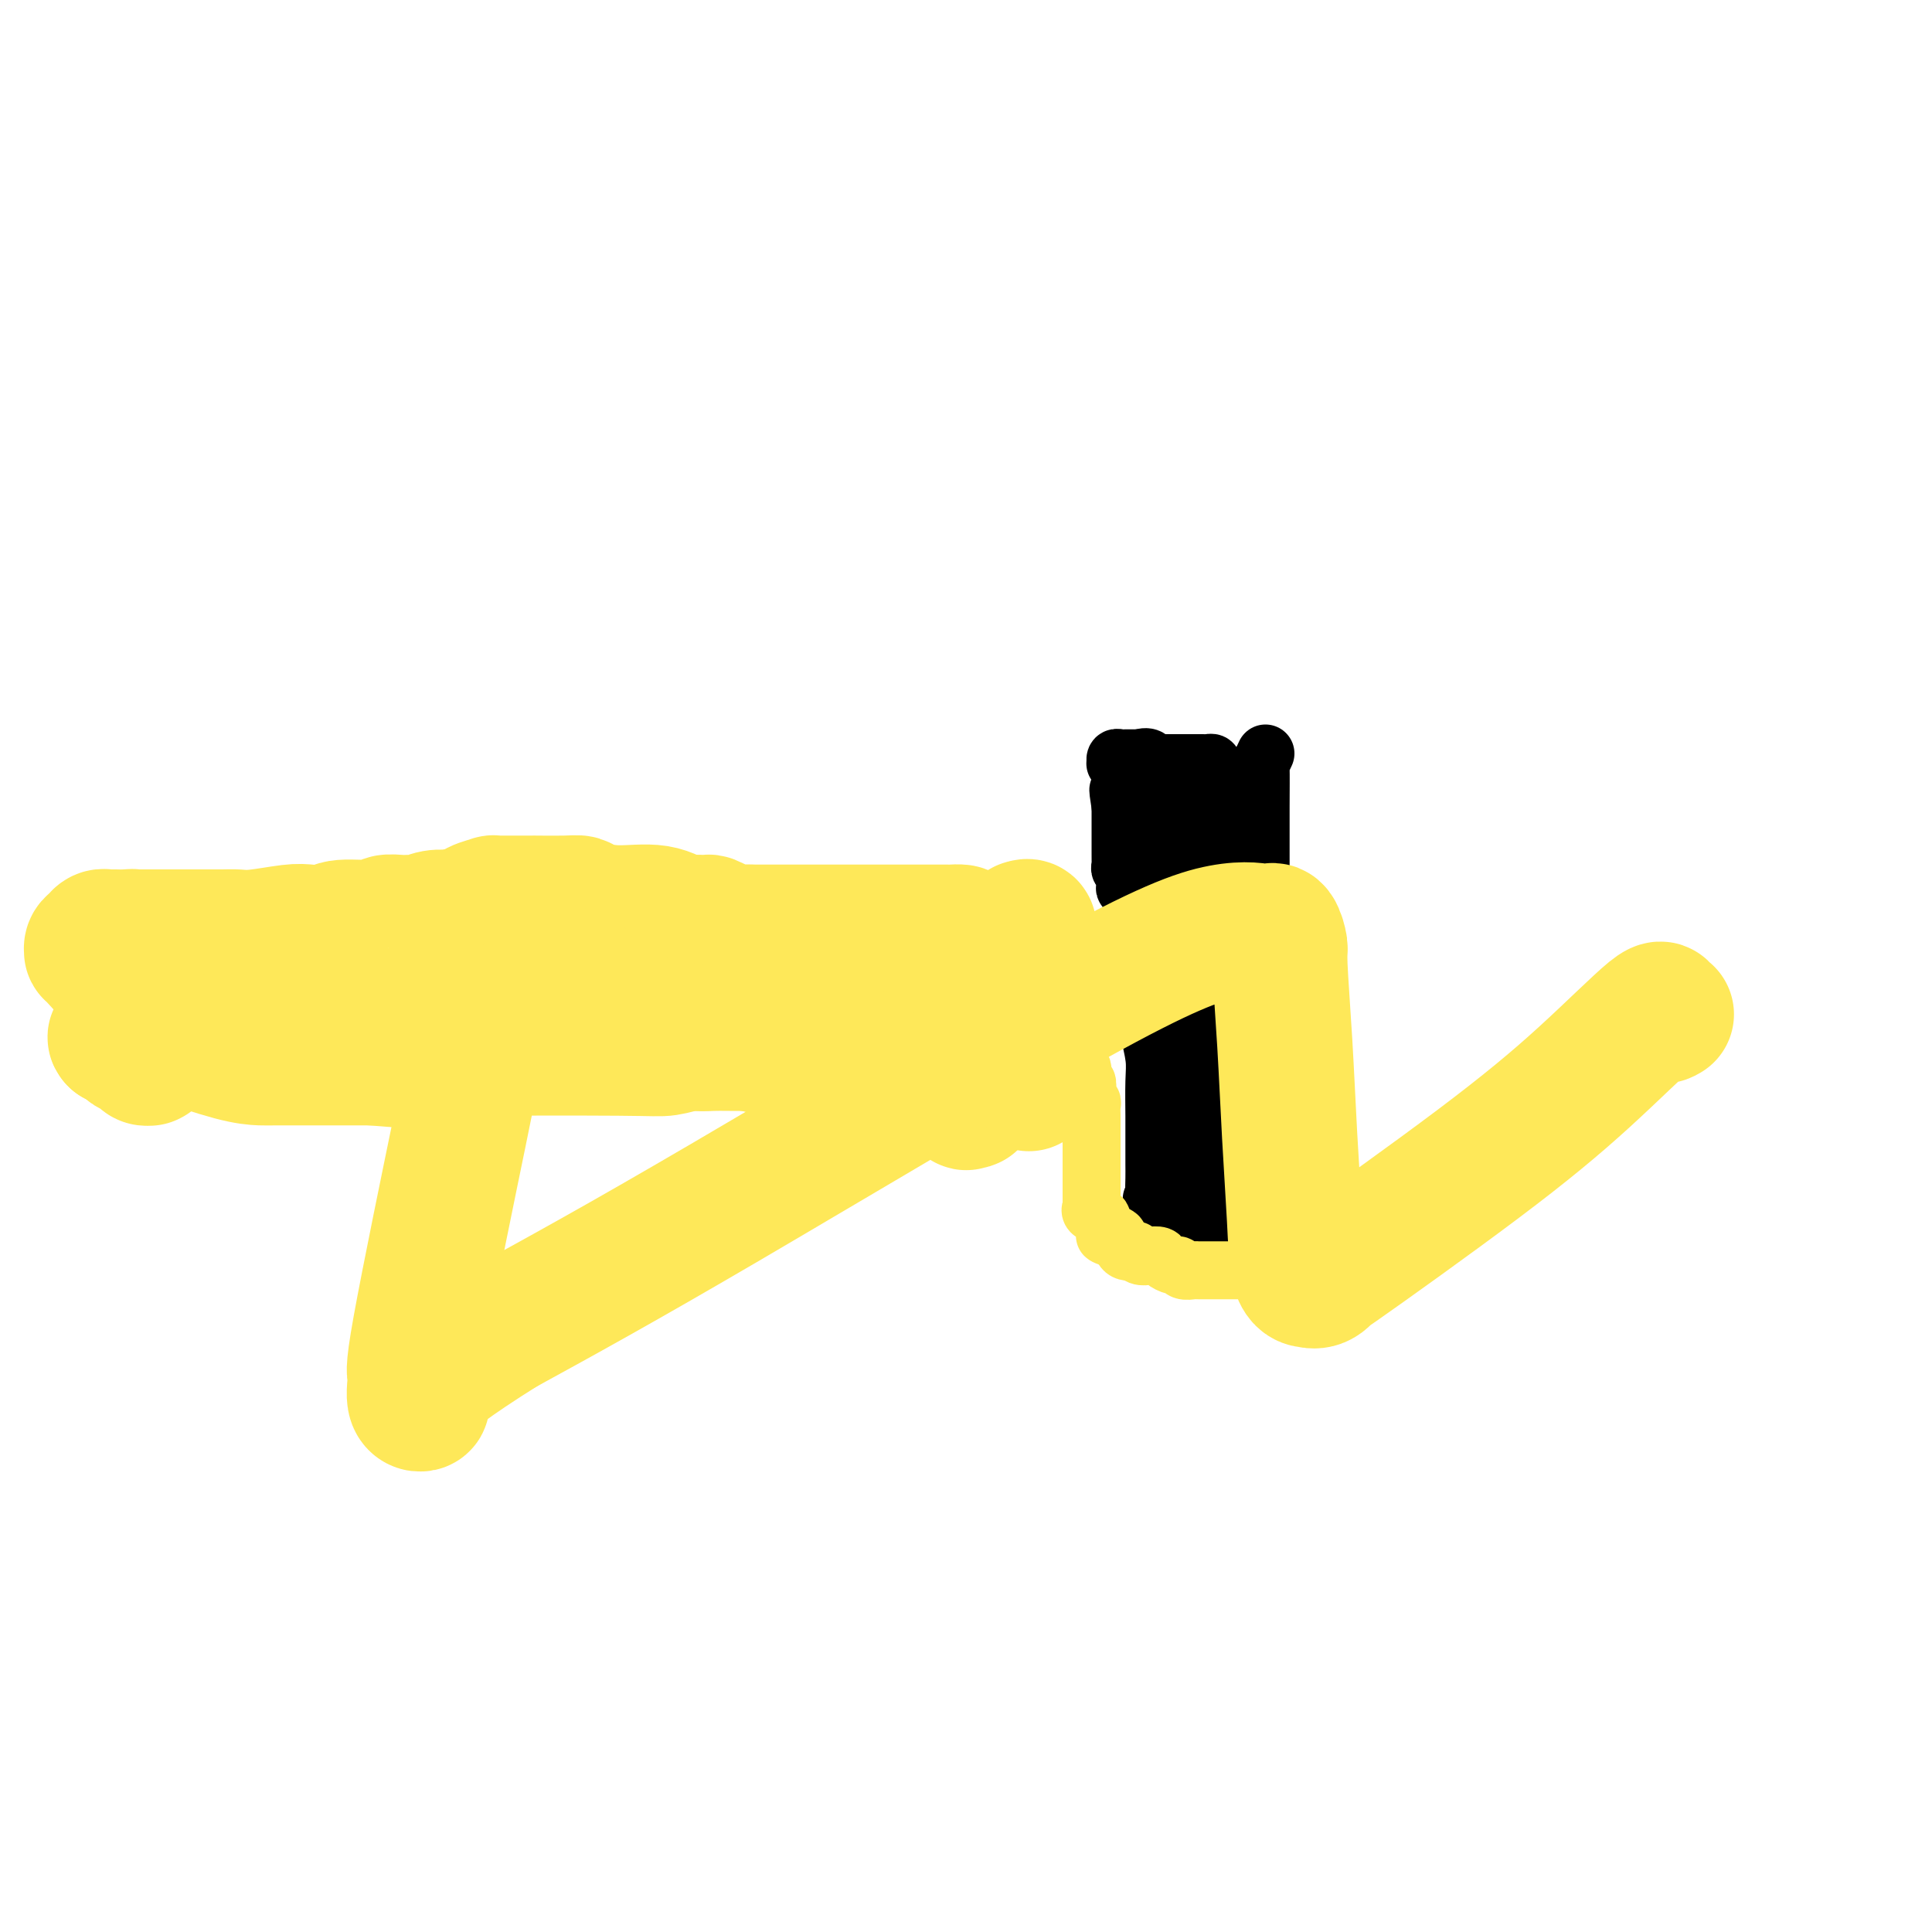 <svg viewBox='0 0 400 400' version='1.1' xmlns='http://www.w3.org/2000/svg' xmlns:xlink='http://www.w3.org/1999/xlink'><g fill='none' stroke='#000000' stroke-width='12' stroke-linecap='round' stroke-linejoin='round'><path d='M262,156c-0.423,0.918 -0.845,1.835 -1,2c-0.155,0.165 -0.041,-0.423 0,1c0.041,1.423 0.011,4.857 0,8c-0.011,3.143 -0.003,5.994 0,8c0.003,2.006 0.001,3.167 0,4c-0.001,0.833 -0.000,1.340 0,2c0.000,0.660 -0.000,1.475 0,2c0.000,0.525 0.001,0.759 0,1c-0.001,0.241 -0.004,0.487 0,1c0.004,0.513 0.015,1.293 0,2c-0.015,0.707 -0.057,1.342 0,2c0.057,0.658 0.211,1.339 0,4c-0.211,2.661 -0.789,7.304 -1,9c-0.211,1.696 -0.057,0.447 0,2c0.057,1.553 0.015,5.908 0,8c-0.015,2.092 -0.004,1.922 0,2c0.004,0.078 0.001,0.405 0,1c-0.001,0.595 -0.000,1.458 0,2c0.000,0.542 0.000,0.761 0,1c-0.000,0.239 -0.000,0.497 0,1c0.000,0.503 0.000,1.251 0,2c-0.000,0.749 -0.000,1.500 0,2c0.000,0.500 0.000,0.750 0,1'/><path d='M260,224c-0.309,10.930 -0.083,4.255 0,2c0.083,-2.255 0.022,-0.089 0,1c-0.022,1.089 -0.006,1.103 0,1c0.006,-0.103 0.002,-0.322 0,0c-0.002,0.322 -0.000,1.185 0,2c0.000,0.815 0.000,1.580 0,2c-0.000,0.420 -0.000,0.494 0,1c0.000,0.506 0.000,1.444 0,2c-0.000,0.556 -0.000,0.731 0,1c0.000,0.269 0.000,0.632 0,1c-0.000,0.368 -0.000,0.743 0,1c0.000,0.257 0.000,0.398 0,1c-0.000,0.602 -0.000,1.667 0,2c0.000,0.333 0.000,-0.066 0,0c-0.000,0.066 -0.000,0.595 0,1c0.000,0.405 0.000,0.685 0,1c-0.000,0.315 -0.000,0.665 0,1c0.000,0.335 0.000,0.654 0,1c-0.000,0.346 -0.000,0.719 0,1c0.000,0.281 0.000,0.470 0,1c-0.000,0.530 -0.001,1.400 0,2c0.001,0.600 0.004,0.931 0,1c-0.004,0.069 -0.015,-0.122 0,0c0.015,0.122 0.057,0.558 0,1c-0.057,0.442 -0.211,0.892 0,1c0.211,0.108 0.788,-0.125 1,0c0.212,0.125 0.061,0.607 0,1c-0.061,0.393 -0.030,0.696 0,1'/><path d='M261,254c0.158,4.884 0.054,2.093 0,1c-0.054,-1.093 -0.056,-0.489 0,0c0.056,0.489 0.171,0.863 0,1c-0.171,0.137 -0.627,0.037 -1,0c-0.373,-0.037 -0.663,-0.010 -1,0c-0.337,0.010 -0.721,0.002 -1,0c-0.279,-0.002 -0.453,0.000 -1,0c-0.547,-0.000 -1.466,-0.004 -2,0c-0.534,0.004 -0.682,0.015 -1,0c-0.318,-0.015 -0.806,-0.057 -1,0c-0.194,0.057 -0.093,0.211 0,0c0.093,-0.211 0.180,-0.788 0,-1c-0.180,-0.212 -0.627,-0.061 -1,0c-0.373,0.061 -0.674,0.030 -1,0c-0.326,-0.030 -0.679,-0.061 -1,0c-0.321,0.061 -0.611,0.212 -1,0c-0.389,-0.212 -0.877,-0.789 -1,-1c-0.123,-0.211 0.121,-0.057 0,0c-0.121,0.057 -0.606,0.016 -1,0c-0.394,-0.016 -0.697,-0.008 -1,0'/><path d='M246,254c-2.483,-0.222 -1.191,-0.776 -1,-1c0.191,-0.224 -0.719,-0.117 -1,0c-0.281,0.117 0.065,0.243 0,0c-0.065,-0.243 -0.543,-0.854 -1,-1c-0.457,-0.146 -0.892,0.172 -1,0c-0.108,-0.172 0.112,-0.833 0,-1c-0.112,-0.167 -0.556,0.162 -1,0c-0.444,-0.162 -0.889,-0.813 -1,-1c-0.111,-0.187 0.111,0.089 0,0c-0.111,-0.089 -0.556,-0.545 -1,-1'/><path d='M239,249c-1.083,-0.978 -0.290,-0.922 0,-1c0.290,-0.078 0.078,-0.289 0,-1c-0.078,-0.711 -0.021,-1.923 0,-3c0.021,-1.077 0.005,-2.020 0,-3c-0.005,-0.980 -0.000,-1.996 0,-3c0.000,-1.004 -0.004,-1.996 0,-3c0.004,-1.004 0.015,-2.020 0,-4c-0.015,-1.980 -0.057,-4.926 0,-7c0.057,-2.074 0.211,-3.278 0,-5c-0.211,-1.722 -0.789,-3.963 -1,-5c-0.211,-1.037 -0.057,-0.869 0,-1c0.057,-0.131 0.015,-0.560 0,-1c-0.015,-0.440 -0.004,-0.892 0,-1c0.004,-0.108 0.001,0.126 0,0c-0.001,-0.126 -0.000,-0.612 0,-1c0.000,-0.388 0.000,-0.676 0,-1c-0.000,-0.324 -0.000,-0.682 0,-1c0.000,-0.318 0.000,-0.596 0,-1c-0.000,-0.404 -0.000,-0.933 0,-1c0.000,-0.067 0.000,0.328 0,0c-0.000,-0.328 -0.000,-1.379 0,-2c0.000,-0.621 0.000,-0.810 0,-1'/><path d='M238,203c-0.172,-7.336 -0.102,-2.676 0,-1c0.102,1.676 0.238,0.370 0,0c-0.238,-0.370 -0.849,0.198 -1,0c-0.151,-0.198 0.157,-1.163 0,-2c-0.157,-0.837 -0.778,-1.547 -1,-2c-0.222,-0.453 -0.044,-0.650 0,-1c0.044,-0.350 -0.045,-0.852 0,-2c0.045,-1.148 0.223,-2.942 0,-4c-0.223,-1.058 -0.848,-1.379 -1,-2c-0.152,-0.621 0.170,-1.541 0,-2c-0.170,-0.459 -0.830,-0.455 -1,-1c-0.170,-0.545 0.152,-1.639 0,-2c-0.152,-0.361 -0.776,0.009 -1,0c-0.224,-0.009 -0.046,-0.398 0,-1c0.046,-0.602 -0.040,-1.418 0,-2c0.040,-0.582 0.207,-0.929 0,-1c-0.207,-0.071 -0.788,0.136 -1,0c-0.212,-0.136 -0.057,-0.615 0,-1c0.057,-0.385 0.015,-0.676 0,-1c-0.015,-0.324 -0.004,-0.682 0,-1c0.004,-0.318 0.001,-0.596 0,-1c-0.001,-0.404 -0.000,-0.935 0,-1c0.000,-0.065 0.000,0.336 0,0c-0.000,-0.336 -0.000,-1.407 0,-2c0.000,-0.593 0.000,-0.706 0,-1c-0.000,-0.294 -0.000,-0.770 0,-1c0.000,-0.230 0.000,-0.216 0,-1c-0.000,-0.784 -0.000,-2.367 0,-3c0.000,-0.633 0.000,-0.317 0,0'/><path d='M232,167c-0.928,-5.915 -0.249,-2.702 0,-2c0.249,0.702 0.068,-1.108 0,-2c-0.068,-0.892 -0.022,-0.866 0,-1c0.022,-0.134 0.020,-0.427 0,-1c-0.020,-0.573 -0.059,-1.425 0,-2c0.059,-0.575 0.215,-0.872 0,-1c-0.215,-0.128 -0.802,-0.087 -1,0c-0.198,0.087 -0.007,0.219 0,0c0.007,-0.219 -0.171,-0.791 0,-1c0.171,-0.209 0.689,-0.056 1,0c0.311,0.056 0.413,0.015 1,0c0.587,-0.015 1.658,-0.004 2,0c0.342,0.004 -0.045,0.001 0,0c0.045,-0.001 0.523,-0.001 1,0'/><path d='M236,157c1.028,-0.370 1.599,-0.295 2,0c0.401,0.295 0.632,0.811 1,1c0.368,0.189 0.872,0.051 1,0c0.128,-0.051 -0.119,-0.014 0,0c0.119,0.014 0.606,0.004 1,0c0.394,-0.004 0.697,-0.001 1,0c0.303,0.001 0.606,0.000 1,0c0.394,-0.000 0.879,-0.000 1,0c0.121,0.000 -0.121,0.000 0,0c0.121,-0.000 0.606,0.000 1,0c0.394,-0.000 0.697,-0.000 1,0c0.303,0.000 0.606,0.000 1,0c0.394,-0.000 0.880,-0.001 1,0c0.120,0.001 -0.126,0.003 0,0c0.126,-0.003 0.622,-0.011 1,0c0.378,0.011 0.637,0.043 1,0c0.363,-0.043 0.829,-0.160 1,0c0.171,0.160 0.046,0.596 0,1c-0.046,0.404 -0.012,0.775 0,1c0.012,0.225 0.003,0.303 0,1c-0.003,0.697 -0.001,2.011 0,3c0.001,0.989 0.000,1.651 0,3c-0.000,1.349 -0.000,3.385 0,7c0.000,3.615 0.000,8.807 0,14'/><path d='M251,188c-0.012,5.835 -0.042,5.423 0,7c0.042,1.577 0.155,5.143 0,7c-0.155,1.857 -0.577,2.007 -1,3c-0.423,0.993 -0.845,2.831 -1,4c-0.155,1.169 -0.041,1.670 0,2c0.041,0.330 0.011,0.487 0,1c-0.011,0.513 -0.003,1.380 0,2c0.003,0.620 0.001,0.993 0,1c-0.001,0.007 -0.000,-0.353 0,0c0.000,0.353 0.000,1.418 0,2c-0.000,0.582 -0.000,0.680 0,1c0.000,0.320 0.000,0.863 0,1c-0.000,0.137 -0.000,-0.132 0,0c0.000,0.132 0.000,0.665 0,1c-0.000,0.335 -0.000,0.471 0,1c0.000,0.529 0.000,1.451 0,2c-0.000,0.549 -0.000,0.724 0,1c0.000,0.276 0.000,0.651 0,1c-0.000,0.349 -0.000,0.670 0,1c0.000,0.330 0.000,0.670 0,1c-0.000,0.330 -0.000,0.652 0,1c0.000,0.348 0.000,0.723 0,1c-0.000,0.277 -0.000,0.456 0,1c0.000,0.544 0.000,1.454 0,2c-0.000,0.546 -0.000,0.727 0,1c0.000,0.273 0.000,0.636 0,1'/><path d='M249,234c-0.292,7.449 -0.022,3.072 0,2c0.022,-1.072 -0.204,1.160 0,3c0.204,1.840 0.839,3.287 1,4c0.161,0.713 -0.153,0.690 0,1c0.153,0.310 0.773,0.951 1,1c0.227,0.049 0.061,-0.495 0,-1c-0.061,-0.505 -0.016,-0.970 0,-2c0.016,-1.030 0.004,-2.623 0,-4c-0.004,-1.377 -0.001,-2.538 0,-4c0.001,-1.462 0.001,-3.226 0,-5c-0.001,-1.774 -0.004,-3.560 0,-5c0.004,-1.440 0.015,-2.535 0,-4c-0.015,-1.465 -0.057,-3.299 0,-4c0.057,-0.701 0.211,-0.268 0,-1c-0.211,-0.732 -0.789,-2.629 -1,-4c-0.211,-1.371 -0.057,-2.215 0,-3c0.057,-0.785 0.016,-1.510 0,-2c-0.016,-0.490 -0.008,-0.745 0,-1'/><path d='M250,205c-0.244,-6.544 -0.854,-3.902 -1,-3c-0.146,0.902 0.172,0.066 0,-1c-0.172,-1.066 -0.834,-2.362 -1,-3c-0.166,-0.638 0.163,-0.619 0,-1c-0.163,-0.381 -0.818,-1.163 -1,-2c-0.182,-0.837 0.109,-1.731 0,-2c-0.109,-0.269 -0.618,0.087 -1,0c-0.382,-0.087 -0.637,-0.616 -1,-1c-0.363,-0.384 -0.832,-0.624 -1,-1c-0.168,-0.376 -0.034,-0.888 0,-1c0.034,-0.112 -0.034,0.177 0,0c0.034,-0.177 0.168,-0.820 0,-1c-0.168,-0.180 -0.637,0.104 -1,0c-0.363,-0.104 -0.619,-0.595 -1,-1c-0.381,-0.405 -0.887,-0.723 -1,-1c-0.113,-0.277 0.166,-0.511 0,-1c-0.166,-0.489 -0.776,-1.233 -1,-2c-0.224,-0.767 -0.060,-1.559 0,-2c0.060,-0.441 0.016,-0.533 0,-1c-0.016,-0.467 -0.004,-1.309 0,-2c0.004,-0.691 0.001,-1.232 0,-2c-0.001,-0.768 -0.000,-1.764 0,-2c0.000,-0.236 0.000,0.287 0,0c-0.000,-0.287 -0.000,-1.385 0,-2c0.000,-0.615 0.000,-0.747 0,-1c-0.000,-0.253 -0.000,-0.626 0,-1'/><path d='M240,171c0.000,-1.964 0.001,-0.372 0,0c-0.001,0.372 -0.004,-0.474 0,-1c0.004,-0.526 0.015,-0.732 0,-1c-0.015,-0.268 -0.056,-0.597 0,-1c0.056,-0.403 0.207,-0.878 0,-1c-0.207,-0.122 -0.774,0.111 -1,0c-0.226,-0.111 -0.112,-0.566 0,-1c0.112,-0.434 0.223,-0.848 0,-1c-0.223,-0.152 -0.778,-0.044 -1,0c-0.222,0.044 -0.111,0.022 0,0'/></g>
<g fill='none' stroke='#FEE859' stroke-width='12' stroke-linecap='round' stroke-linejoin='round'><path d='M270,228c0.000,0.398 0.000,0.796 0,1c0.000,0.204 0.000,0.215 0,1c0.000,0.785 0.000,2.343 0,3c0.000,0.657 0.000,0.414 0,1c-0.000,0.586 0.000,2.002 0,3c0.000,0.998 0.000,1.577 0,2c0.000,0.423 0.000,0.691 0,1c0.000,0.309 0.000,0.660 0,1c0.000,0.340 0.000,0.669 0,1c0.000,0.331 0.000,0.665 0,1c0.000,0.335 0.000,0.671 0,1c0.000,0.329 0.000,0.651 0,1c0.000,0.349 0.000,0.723 0,1c0.000,0.277 0.000,0.455 0,1c0.000,0.545 0.000,1.455 0,2c0.000,0.545 0.000,0.723 0,1c0.000,0.277 0.000,0.653 0,1c0.000,0.347 0.000,0.667 0,1c0.000,0.333 0.000,0.681 0,1c0.000,0.319 0.000,0.610 0,1c0.000,0.390 0.000,0.878 0,1c0.000,0.122 0.000,-0.121 0,0c0.000,0.121 0.000,0.606 0,1c0.000,0.394 0.000,0.697 0,1'/><path d='M270,257c-0.000,4.649 -0.000,1.770 0,1c0.000,-0.770 0.000,0.567 0,1c-0.000,0.433 -0.000,-0.039 0,0c0.000,0.039 0.000,0.588 0,1c-0.000,0.412 -0.000,0.688 0,1c0.000,0.312 0.000,0.661 0,1c-0.000,0.339 -0.000,0.668 0,1c0.000,0.332 0.001,0.667 0,1c-0.001,0.333 -0.003,0.664 0,1c0.003,0.336 0.011,0.678 0,1c-0.011,0.322 -0.041,0.625 0,1c0.041,0.375 0.155,0.821 0,1c-0.155,0.179 -0.577,0.089 -1,0'/><path d='M269,268c-0.256,1.751 -0.397,0.628 -1,0c-0.603,-0.628 -1.667,-0.760 -2,-1c-0.333,-0.240 0.064,-0.586 0,-1c-0.064,-0.414 -0.591,-0.896 -1,-1c-0.409,-0.104 -0.701,0.169 -1,0c-0.299,-0.169 -0.604,-0.781 -1,-1c-0.396,-0.219 -0.883,-0.045 -1,0c-0.117,0.045 0.136,-0.041 0,0c-0.136,0.041 -0.661,0.207 -1,0c-0.339,-0.207 -0.491,-0.788 -1,-1c-0.509,-0.212 -1.377,-0.057 -2,0c-0.623,0.057 -1.003,0.015 -1,0c0.003,-0.015 0.390,-0.004 0,0c-0.390,0.004 -1.556,0.001 -2,0c-0.444,-0.001 -0.164,0.001 -1,0c-0.836,-0.001 -2.788,-0.004 -4,0c-1.212,0.004 -1.686,0.016 -2,0c-0.314,-0.016 -0.469,-0.060 -1,0c-0.531,0.060 -1.437,0.223 -2,0c-0.563,-0.223 -0.784,-0.830 -1,-1c-0.216,-0.170 -0.429,0.099 -1,0c-0.571,-0.099 -1.502,-0.566 -2,-1c-0.498,-0.434 -0.562,-0.835 -1,-1c-0.438,-0.165 -1.248,-0.095 -2,0c-0.752,0.095 -1.445,0.216 -2,0c-0.555,-0.216 -0.974,-0.769 -1,-1c-0.026,-0.231 0.339,-0.139 0,0c-0.339,0.139 -1.383,0.325 -2,0c-0.617,-0.325 -0.809,-1.163 -1,-2'/><path d='M232,257c-5.925,-1.897 -2.236,-1.138 -1,-1c1.236,0.138 0.020,-0.345 -1,-1c-1.020,-0.655 -1.842,-1.482 -2,-2c-0.158,-0.518 0.350,-0.727 0,-1c-0.350,-0.273 -1.558,-0.611 -2,-1c-0.442,-0.389 -0.118,-0.829 0,-1c0.118,-0.171 0.032,-0.074 0,0c-0.032,0.074 -0.009,0.125 0,0c0.009,-0.125 0.002,-0.427 0,-1c-0.002,-0.573 -0.001,-1.418 0,-2c0.001,-0.582 0.000,-0.901 0,-1c-0.000,-0.099 -0.000,0.023 0,0c0.000,-0.023 0.000,-0.191 0,-1c-0.000,-0.809 -0.000,-2.258 0,-3c0.000,-0.742 0.000,-0.777 0,-1c-0.000,-0.223 -0.000,-0.634 0,-1c0.000,-0.366 0.000,-0.686 0,-1c-0.000,-0.314 -0.000,-0.623 0,-1c0.000,-0.377 0.000,-0.822 0,-1c-0.000,-0.178 -0.000,-0.089 0,0'/><path d='M226,237c-0.000,-2.345 -0.000,-1.206 0,-1c0.000,0.206 0.000,-0.521 0,-1c-0.000,-0.479 -0.000,-0.709 0,-1c0.000,-0.291 0.001,-0.641 0,-1c-0.001,-0.359 -0.004,-0.726 0,-1c0.004,-0.274 0.015,-0.453 0,-1c-0.015,-0.547 -0.056,-1.461 0,-2c0.056,-0.539 0.207,-0.703 0,-1c-0.207,-0.297 -0.774,-0.728 -1,-1c-0.226,-0.272 -0.112,-0.386 0,-1c0.112,-0.614 0.222,-1.727 0,-2c-0.222,-0.273 -0.776,0.294 -1,0c-0.224,-0.294 -0.116,-1.449 0,-2c0.116,-0.551 0.241,-0.498 0,-1c-0.241,-0.502 -0.849,-1.560 -1,-2c-0.151,-0.440 0.155,-0.262 0,0c-0.155,0.262 -0.773,0.608 -1,0c-0.227,-0.608 -0.065,-2.170 0,-3c0.065,-0.830 0.031,-0.927 0,-1c-0.031,-0.073 -0.060,-0.123 0,0c0.060,0.123 0.208,0.418 0,0c-0.208,-0.418 -0.774,-1.548 -1,-2c-0.226,-0.452 -0.113,-0.226 0,0'/></g>
<g fill='none' stroke='#FEE859' stroke-width='28' stroke-linecap='round' stroke-linejoin='round'><path d='M212,192c0.423,-0.136 0.845,-0.272 1,0c0.155,0.272 0.041,0.952 0,1c-0.041,0.048 -0.011,-0.535 0,0c0.011,0.535 0.003,2.189 0,3c-0.003,0.811 -0.001,0.781 0,1c0.001,0.219 0.000,0.689 0,1c-0.000,0.311 -0.000,0.463 0,1c0.000,0.537 0.000,1.458 0,2c-0.000,0.542 -0.000,0.704 0,1c0.000,0.296 0.000,0.727 0,1c-0.000,0.273 -0.000,0.388 0,1c0.000,0.612 0.000,1.722 0,2c-0.000,0.278 -0.000,-0.276 0,0c0.000,0.276 0.000,1.382 0,2c-0.000,0.618 -0.000,0.747 0,1c0.000,0.253 0.000,0.631 0,1c-0.000,0.369 -0.000,0.728 0,1c0.000,0.272 0.000,0.458 0,1c-0.000,0.542 -0.000,1.442 0,2c0.000,0.558 0.000,0.776 0,1c-0.000,0.224 -0.000,0.455 0,1c0.000,0.545 0.000,1.403 0,2c-0.000,0.597 -0.000,0.934 0,1c0.000,0.066 0.000,-0.137 0,0c-0.000,0.137 0.000,0.614 0,1c0.000,0.386 0.000,0.682 0,1c0.000,0.318 0.000,0.659 0,1'/><path d='M213,222c0.110,4.626 -0.114,1.191 0,0c0.114,-1.191 0.566,-0.138 1,0c0.434,0.138 0.848,-0.641 1,-1c0.152,-0.359 0.041,-0.299 0,-1c-0.041,-0.701 -0.011,-2.162 0,-4c0.011,-1.838 0.003,-4.051 0,-5c-0.003,-0.949 -0.001,-0.632 0,-1c0.001,-0.368 0.000,-1.422 0,-2c-0.000,-0.578 -0.000,-0.682 0,-1c0.000,-0.318 0.001,-0.851 0,-1c-0.001,-0.149 -0.002,0.085 0,0c0.002,-0.085 0.008,-0.488 0,-1c-0.008,-0.512 -0.029,-1.133 0,-1c0.029,0.133 0.110,1.019 0,1c-0.110,-0.019 -0.411,-0.944 -1,0c-0.589,0.944 -1.467,3.755 -2,5c-0.533,1.245 -0.720,0.922 -1,1c-0.280,0.078 -0.652,0.557 -1,1c-0.348,0.443 -0.671,0.850 -1,2c-0.329,1.150 -0.666,3.043 -1,4c-0.334,0.957 -0.667,0.979 -1,1'/><path d='M207,219c-1.415,2.571 -0.952,1.998 -1,2c-0.048,0.002 -0.605,0.577 -1,1c-0.395,0.423 -0.626,0.692 -1,1c-0.374,0.308 -0.889,0.656 -1,1c-0.111,0.344 0.182,0.685 0,1c-0.182,0.315 -0.837,0.606 -1,1c-0.163,0.394 0.168,0.893 0,1c-0.168,0.107 -0.834,-0.178 -1,0c-0.166,0.178 0.167,0.818 0,1c-0.167,0.182 -0.834,-0.093 -1,0c-0.166,0.093 0.169,0.555 0,0c-0.169,-0.555 -0.841,-2.127 -1,-3c-0.159,-0.873 0.196,-1.046 0,-1c-0.196,0.046 -0.941,0.311 -1,0c-0.059,-0.311 0.570,-1.196 0,-3c-0.570,-1.804 -2.338,-4.525 -3,-6c-0.662,-1.475 -0.217,-1.705 0,-2c0.217,-0.295 0.205,-0.656 0,-1c-0.205,-0.344 -0.602,-0.672 -1,-1'/><path d='M194,211c-1.421,-2.653 -0.974,-1.286 -1,-1c-0.026,0.286 -0.526,-0.509 -1,-1c-0.474,-0.491 -0.921,-0.680 -1,-1c-0.079,-0.320 0.211,-0.773 0,-1c-0.211,-0.227 -0.922,-0.228 -2,-1c-1.078,-0.772 -2.522,-2.315 -3,-3c-0.478,-0.685 0.012,-0.512 0,-1c-0.012,-0.488 -0.524,-1.637 -1,-2c-0.476,-0.363 -0.915,0.060 -1,0c-0.085,-0.060 0.184,-0.605 0,-1c-0.184,-0.395 -0.821,-0.642 -1,-1c-0.179,-0.358 0.098,-0.828 0,-1c-0.098,-0.172 -0.573,-0.046 1,0c1.573,0.046 5.195,0.012 7,0c1.805,-0.012 1.794,-0.003 2,0c0.206,0.003 0.630,0.001 1,0c0.370,-0.001 0.685,-0.000 1,0'/><path d='M195,197c2.091,-0.086 1.319,0.197 1,0c-0.319,-0.197 -0.184,-0.876 0,-1c0.184,-0.124 0.416,0.307 1,0c0.584,-0.307 1.520,-1.350 2,-2c0.480,-0.650 0.504,-0.906 0,-1c-0.504,-0.094 -1.535,-0.025 -2,0c-0.465,0.025 -0.364,0.007 -1,0c-0.636,-0.007 -2.008,-0.002 -3,0c-0.992,0.002 -1.604,0.000 -3,0c-1.396,-0.000 -3.577,-0.000 -5,0c-1.423,0.000 -2.087,0.000 -3,0c-0.913,-0.000 -2.074,-0.000 -3,0c-0.926,0.000 -1.617,0.000 -2,0c-0.383,-0.000 -0.460,-0.000 -1,0c-0.540,0.000 -1.545,0.000 -3,0c-1.455,-0.000 -3.359,-0.000 -5,0c-1.641,0.000 -3.019,0.000 -4,0c-0.981,-0.000 -1.566,-0.000 -3,0c-1.434,0.000 -3.717,0.000 -6,0'/><path d='M155,193c-6.712,-0.152 -1.490,-0.030 0,0c1.490,0.030 -0.750,-0.030 -2,0c-1.250,0.030 -1.508,0.151 -2,0c-0.492,-0.151 -1.218,-0.574 -2,-1c-0.782,-0.426 -1.619,-0.854 -2,-1c-0.381,-0.146 -0.305,-0.010 -1,0c-0.695,0.010 -2.161,-0.105 -3,0c-0.839,0.105 -1.050,0.431 -2,0c-0.950,-0.431 -2.638,-1.618 -5,-2c-2.362,-0.382 -5.398,0.041 -8,0c-2.602,-0.041 -4.770,-0.547 -6,-1c-1.230,-0.453 -1.524,-0.853 -2,-1c-0.476,-0.147 -1.136,-0.039 -3,0c-1.864,0.039 -4.932,0.011 -6,0c-1.068,-0.011 -0.135,-0.003 0,0c0.135,0.003 -0.530,0.001 -1,0c-0.470,-0.001 -0.747,0.000 -1,0c-0.253,-0.000 -0.482,-0.001 -1,0c-0.518,0.001 -1.326,0.003 -2,0c-0.674,-0.003 -1.213,-0.011 -2,0c-0.787,0.011 -1.823,0.042 -2,0c-0.177,-0.042 0.503,-0.156 0,0c-0.503,0.156 -2.190,0.580 -3,1c-0.810,0.420 -0.743,0.834 -1,1c-0.257,0.166 -0.838,0.083 -1,0c-0.162,-0.083 0.097,-0.167 0,0c-0.097,0.167 -0.548,0.583 -1,1'/><path d='M96,190c-3.344,0.465 -1.203,0.128 -1,0c0.203,-0.128 -1.531,-0.049 -2,0c-0.469,0.049 0.329,0.066 0,0c-0.329,-0.066 -1.784,-0.215 -3,0c-1.216,0.215 -2.194,0.794 -3,1c-0.806,0.206 -1.442,0.040 -2,0c-0.558,-0.040 -1.040,0.045 -2,0c-0.960,-0.045 -2.400,-0.222 -3,0c-0.600,0.222 -0.362,0.843 -2,1c-1.638,0.157 -5.151,-0.150 -7,0c-1.849,0.150 -2.032,0.758 -3,1c-0.968,0.242 -2.721,0.117 -4,0c-1.279,-0.117 -2.084,-0.228 -4,0c-1.916,0.228 -4.944,0.793 -7,1c-2.056,0.207 -3.139,0.055 -4,0c-0.861,-0.055 -1.500,-0.015 -3,0c-1.500,0.015 -3.860,0.004 -5,0c-1.140,-0.004 -1.061,-0.001 -2,0c-0.939,0.001 -2.895,0.000 -4,0c-1.105,-0.000 -1.360,-0.000 -2,0c-0.640,0.000 -1.666,0.000 -2,0c-0.334,-0.000 0.026,-0.000 0,0c-0.026,0.000 -0.436,0.000 -1,0c-0.564,-0.000 -1.282,-0.000 -2,0'/><path d='M28,194c-11.002,0.619 -4.507,0.166 -2,0c2.507,-0.166 1.026,-0.044 0,0c-1.026,0.044 -1.599,0.011 -2,0c-0.401,-0.011 -0.632,0.000 -1,0c-0.368,-0.000 -0.873,-0.011 -1,0c-0.127,0.011 0.124,0.046 0,0c-0.124,-0.046 -0.623,-0.172 -1,0c-0.377,0.172 -0.632,0.642 -1,1c-0.368,0.358 -0.848,0.606 -1,1c-0.152,0.394 0.025,0.935 0,1c-0.025,0.065 -0.253,-0.348 1,1c1.253,1.348 3.986,4.455 6,6c2.014,1.545 3.310,1.528 4,2c0.690,0.472 0.773,1.432 1,2c0.227,0.568 0.597,0.744 1,1c0.403,0.256 0.840,0.593 1,1c0.160,0.407 0.043,0.882 0,1c-0.043,0.118 -0.011,-0.123 0,0c0.011,0.123 0.003,0.610 0,1c-0.003,0.390 -0.001,0.683 0,1c0.001,0.317 0.000,0.659 0,1'/><path d='M33,214c0.447,1.416 0.063,0.958 0,1c-0.063,0.042 0.193,0.586 0,1c-0.193,0.414 -0.835,0.699 -1,1c-0.165,0.301 0.149,0.617 0,1c-0.149,0.383 -0.760,0.832 -1,1c-0.240,0.168 -0.109,0.057 0,0c0.109,-0.057 0.197,-0.058 0,0c-0.197,0.058 -0.679,0.174 -1,0c-0.321,-0.174 -0.481,-0.639 -1,-1c-0.519,-0.361 -1.396,-0.619 -2,-1c-0.604,-0.381 -0.935,-0.886 -1,-1c-0.065,-0.114 0.136,0.162 0,0c-0.136,-0.162 -0.610,-0.760 -1,-1c-0.390,-0.240 -0.695,-0.120 -1,0'/><path d='M24,215c-0.640,-0.616 0.761,-0.155 1,0c0.239,0.155 -0.683,0.003 1,0c1.683,-0.003 5.971,0.143 8,0c2.029,-0.143 1.800,-0.574 4,0c2.200,0.574 6.831,2.154 10,3c3.169,0.846 4.876,0.959 6,1c1.124,0.041 1.664,0.011 3,0c1.336,-0.011 3.469,-0.003 5,0c1.531,0.003 2.460,0.001 3,0c0.540,-0.001 0.689,-0.000 1,0c0.311,0.000 0.782,0.000 1,0c0.218,-0.000 0.182,-0.000 1,0c0.818,0.000 2.492,0.000 3,0c0.508,-0.000 -0.148,-0.000 0,0c0.148,0.000 1.100,0.000 2,0c0.900,-0.000 1.746,-0.000 2,0c0.254,0.000 -0.086,0.000 0,0c0.086,-0.000 0.596,-0.000 1,0c0.404,0.000 0.702,0.000 1,0'/><path d='M77,219c8.784,0.684 4.244,0.393 3,0c-1.244,-0.393 0.807,-0.890 3,-1c2.193,-0.110 4.526,0.166 5,0c0.474,-0.166 -0.913,-0.776 1,-1c1.913,-0.224 7.127,-0.064 8,0c0.873,0.064 -2.594,0.031 3,0c5.594,-0.031 20.248,-0.061 28,0c7.752,0.061 8.602,0.212 10,0c1.398,-0.212 3.344,-0.789 4,-1c0.656,-0.211 0.021,-0.057 0,0c-0.021,0.057 0.572,0.015 1,0c0.428,-0.015 0.692,-0.004 1,0c0.308,0.004 0.659,0.001 1,0c0.341,-0.001 0.670,-0.001 1,0'/><path d='M146,216c10.582,-0.464 2.536,-0.124 0,0c-2.536,0.124 0.437,0.033 2,0c1.563,-0.033 1.715,-0.009 2,0c0.285,0.009 0.702,0.002 1,0c0.298,-0.002 0.478,-0.001 1,0c0.522,0.001 1.387,0.000 2,0c0.613,-0.000 0.974,-0.000 1,0c0.026,0.000 -0.282,0.000 0,0c0.282,-0.000 1.153,-0.001 2,0c0.847,0.001 1.669,0.004 2,0c0.331,-0.004 0.171,-0.015 1,0c0.829,0.015 2.646,0.056 4,0c1.354,-0.056 2.245,-0.207 3,0c0.755,0.207 1.376,0.774 2,1c0.624,0.226 1.252,0.112 2,0c0.748,-0.112 1.615,-0.224 2,0c0.385,0.224 0.289,0.782 1,1c0.711,0.218 2.230,0.097 3,0c0.770,-0.097 0.791,-0.171 1,0c0.209,0.171 0.604,0.585 1,1'/><path d='M179,219c5.050,0.468 1.174,0.137 -1,0c-2.174,-0.137 -2.645,-0.079 -4,0c-1.355,0.079 -3.592,0.181 -6,0c-2.408,-0.181 -4.986,-0.643 -6,-1c-1.014,-0.357 -0.463,-0.608 -7,-2c-6.537,-1.392 -20.161,-3.924 -27,-6c-6.839,-2.076 -6.893,-3.695 -7,-4c-0.107,-0.305 -0.266,0.703 -2,0c-1.734,-0.703 -5.042,-3.116 -6,-4c-0.958,-0.884 0.434,-0.238 2,0c1.566,0.238 3.304,0.068 4,0c0.696,-0.068 0.348,-0.034 0,0'/><path d='M345,210c-0.504,0.293 -1.007,0.586 -1,0c0.007,-0.586 0.525,-2.050 -2,0c-2.525,2.050 -8.094,7.615 -14,13c-5.906,5.385 -12.151,10.592 -22,18c-9.849,7.408 -23.303,17.018 -29,21c-5.697,3.982 -3.638,2.335 -3,2c0.638,-0.335 -0.143,0.642 -1,1c-0.857,0.358 -1.788,0.097 -2,0c-0.212,-0.097 0.294,-0.029 0,0c-0.294,0.029 -1.389,0.018 -2,-2c-0.611,-2.018 -0.737,-6.044 -1,-11c-0.263,-4.956 -0.662,-10.842 -1,-17c-0.338,-6.158 -0.617,-12.589 -1,-19c-0.383,-6.411 -0.872,-12.803 -1,-16c-0.128,-3.197 0.104,-3.201 0,-4c-0.104,-0.799 -0.544,-2.394 -1,-3c-0.456,-0.606 -0.927,-0.223 -1,0c-0.073,0.223 0.254,0.286 -1,0c-1.254,-0.286 -4.089,-0.922 -9,0c-4.911,0.922 -11.899,3.402 -31,14c-19.101,10.598 -50.315,29.314 -72,42c-21.685,12.686 -33.843,19.343 -46,26'/><path d='M104,275c-22.040,13.834 -18.139,14.420 -17,15c1.139,0.580 -0.483,1.155 -1,0c-0.517,-1.155 0.071,-4.039 0,-5c-0.071,-0.961 -0.803,0.000 1,-10c1.803,-10.000 6.139,-30.962 8,-40c1.861,-9.038 1.246,-6.154 1,-5c-0.246,1.154 -0.123,0.577 0,0'/></g>
</svg>